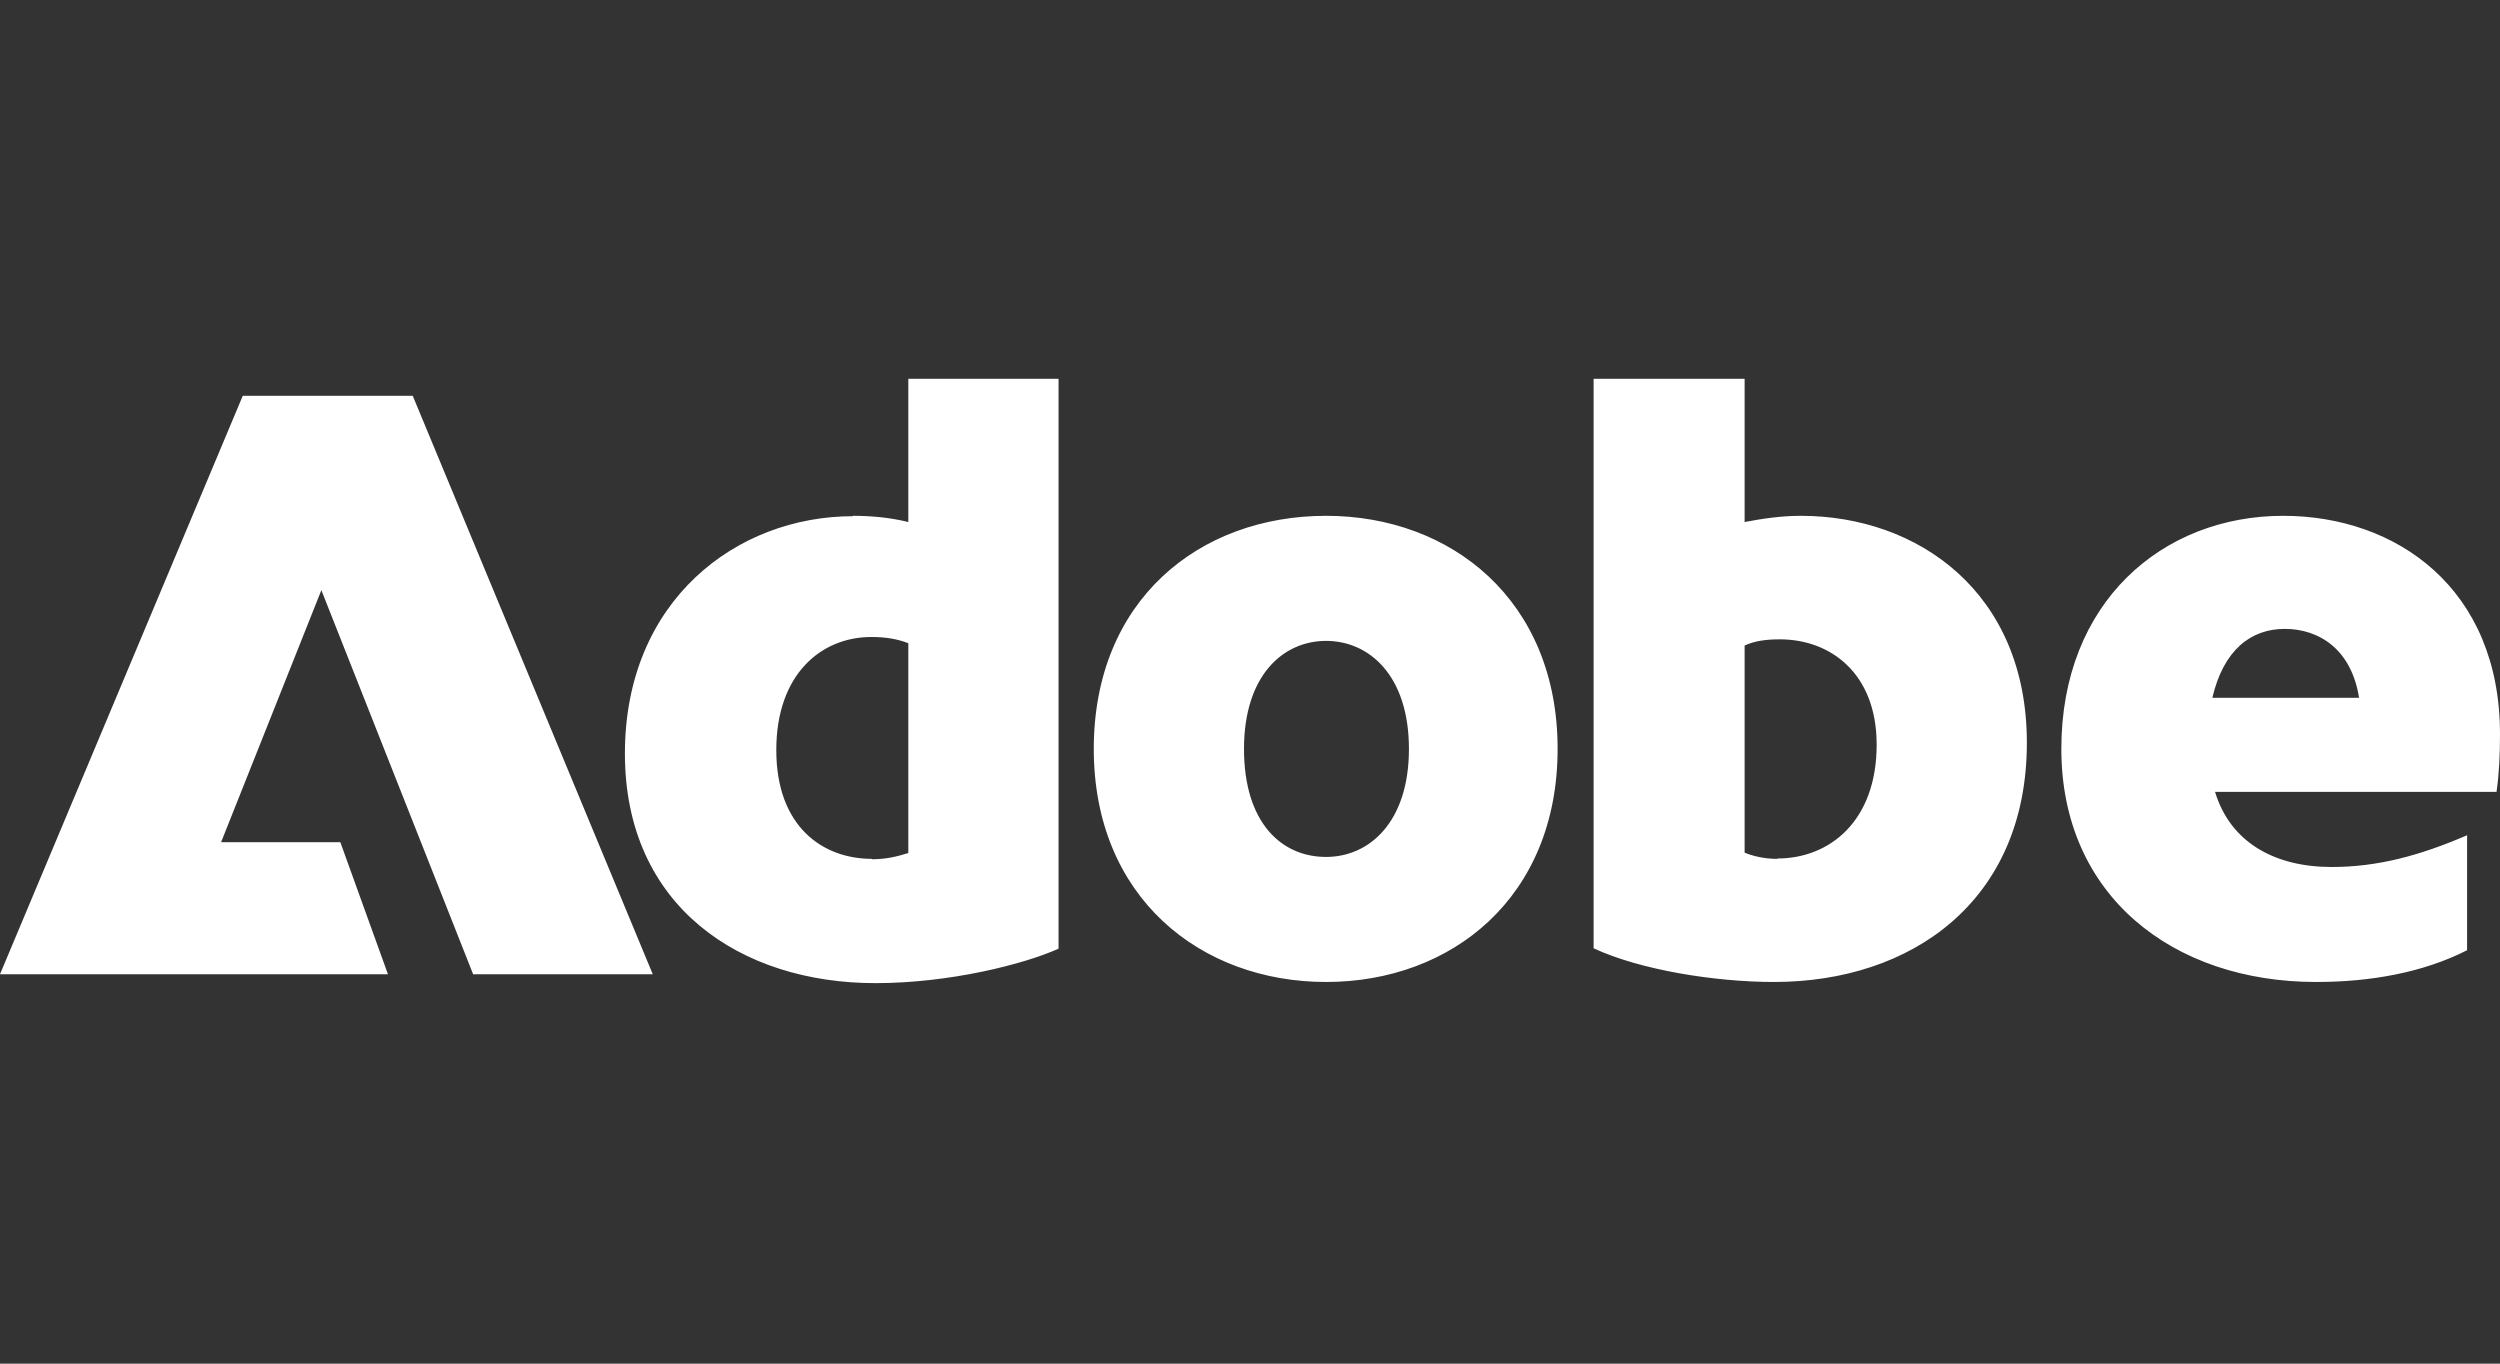 <svg width="110" height="60" viewBox="0 0 110 60" fill="none" xmlns="http://www.w3.org/2000/svg">
<rect x="0" y="0" width="110" height="60" fill="#333333" stroke="none"/>
<g clip-path="url(#clip0_105_2788)">
<path d="M10.682 17.415H18.16L28.722 42.867H20.818L14.14 25.967L9.728 37.057H14.975L17.07 42.867H0L10.682 17.415ZM37.53 22.696C38.297 22.696 39.131 22.764 39.966 22.969V16.666H46.576V41.742C45.06 42.424 41.789 43.258 38.518 43.258C32.59 43.258 27.496 39.885 27.496 33.156C27.496 26.427 32.402 22.713 37.53 22.713V22.696ZM38.365 37.807C38.978 37.807 39.472 37.688 39.966 37.534V28.301C39.472 28.113 38.978 28.028 38.331 28.028C36.167 28.028 34.157 29.63 34.157 33.003C34.157 36.376 36.201 37.79 38.365 37.79V37.807ZM58.348 22.696C63.85 22.696 68.535 26.41 68.535 32.952C68.535 39.493 63.867 43.207 58.348 43.207C52.828 43.207 48.126 39.493 48.126 32.952C48.126 26.41 52.76 22.696 58.348 22.696ZM58.348 37.705C60.239 37.705 61.993 36.188 61.993 32.952C61.993 29.715 60.239 28.199 58.348 28.199C56.457 28.199 54.736 29.715 54.736 32.952C54.736 36.188 56.371 37.705 58.348 37.705ZM70.119 16.666H76.763V22.969C77.564 22.815 78.399 22.696 79.234 22.696C84.395 22.696 89.182 26.069 89.182 32.679C89.182 39.664 84.089 43.207 78.058 43.207C75.469 43.207 72.164 42.679 70.119 41.725V16.648V16.666ZM78.211 37.773C80.494 37.773 82.573 36.137 82.573 32.764C82.573 29.613 80.528 28.131 78.314 28.131C77.7 28.131 77.206 28.199 76.763 28.403V37.517C77.138 37.671 77.632 37.79 78.211 37.79V37.773ZM100.46 22.696C105.435 22.696 110 25.882 110 32.304C110 33.173 109.966 34.008 109.847 34.843H97.462C98.143 37.091 100.119 38.148 102.59 38.148C104.6 38.148 106.457 37.654 108.552 36.751V41.81C106.61 42.798 104.293 43.207 101.908 43.207C95.605 43.207 90.699 39.408 90.699 32.952C90.699 26.495 95.145 22.696 100.46 22.696ZM103.799 30.703C103.458 28.539 102.01 27.671 100.528 27.671C99.046 27.671 97.837 28.59 97.343 30.703H103.799Z" fill="white"/>
</g>
<defs>
<clipPath id="clip0_105_2788">
<rect width="110" height="59.625" fill="white"/>
</clipPath>
</defs>
</svg>
